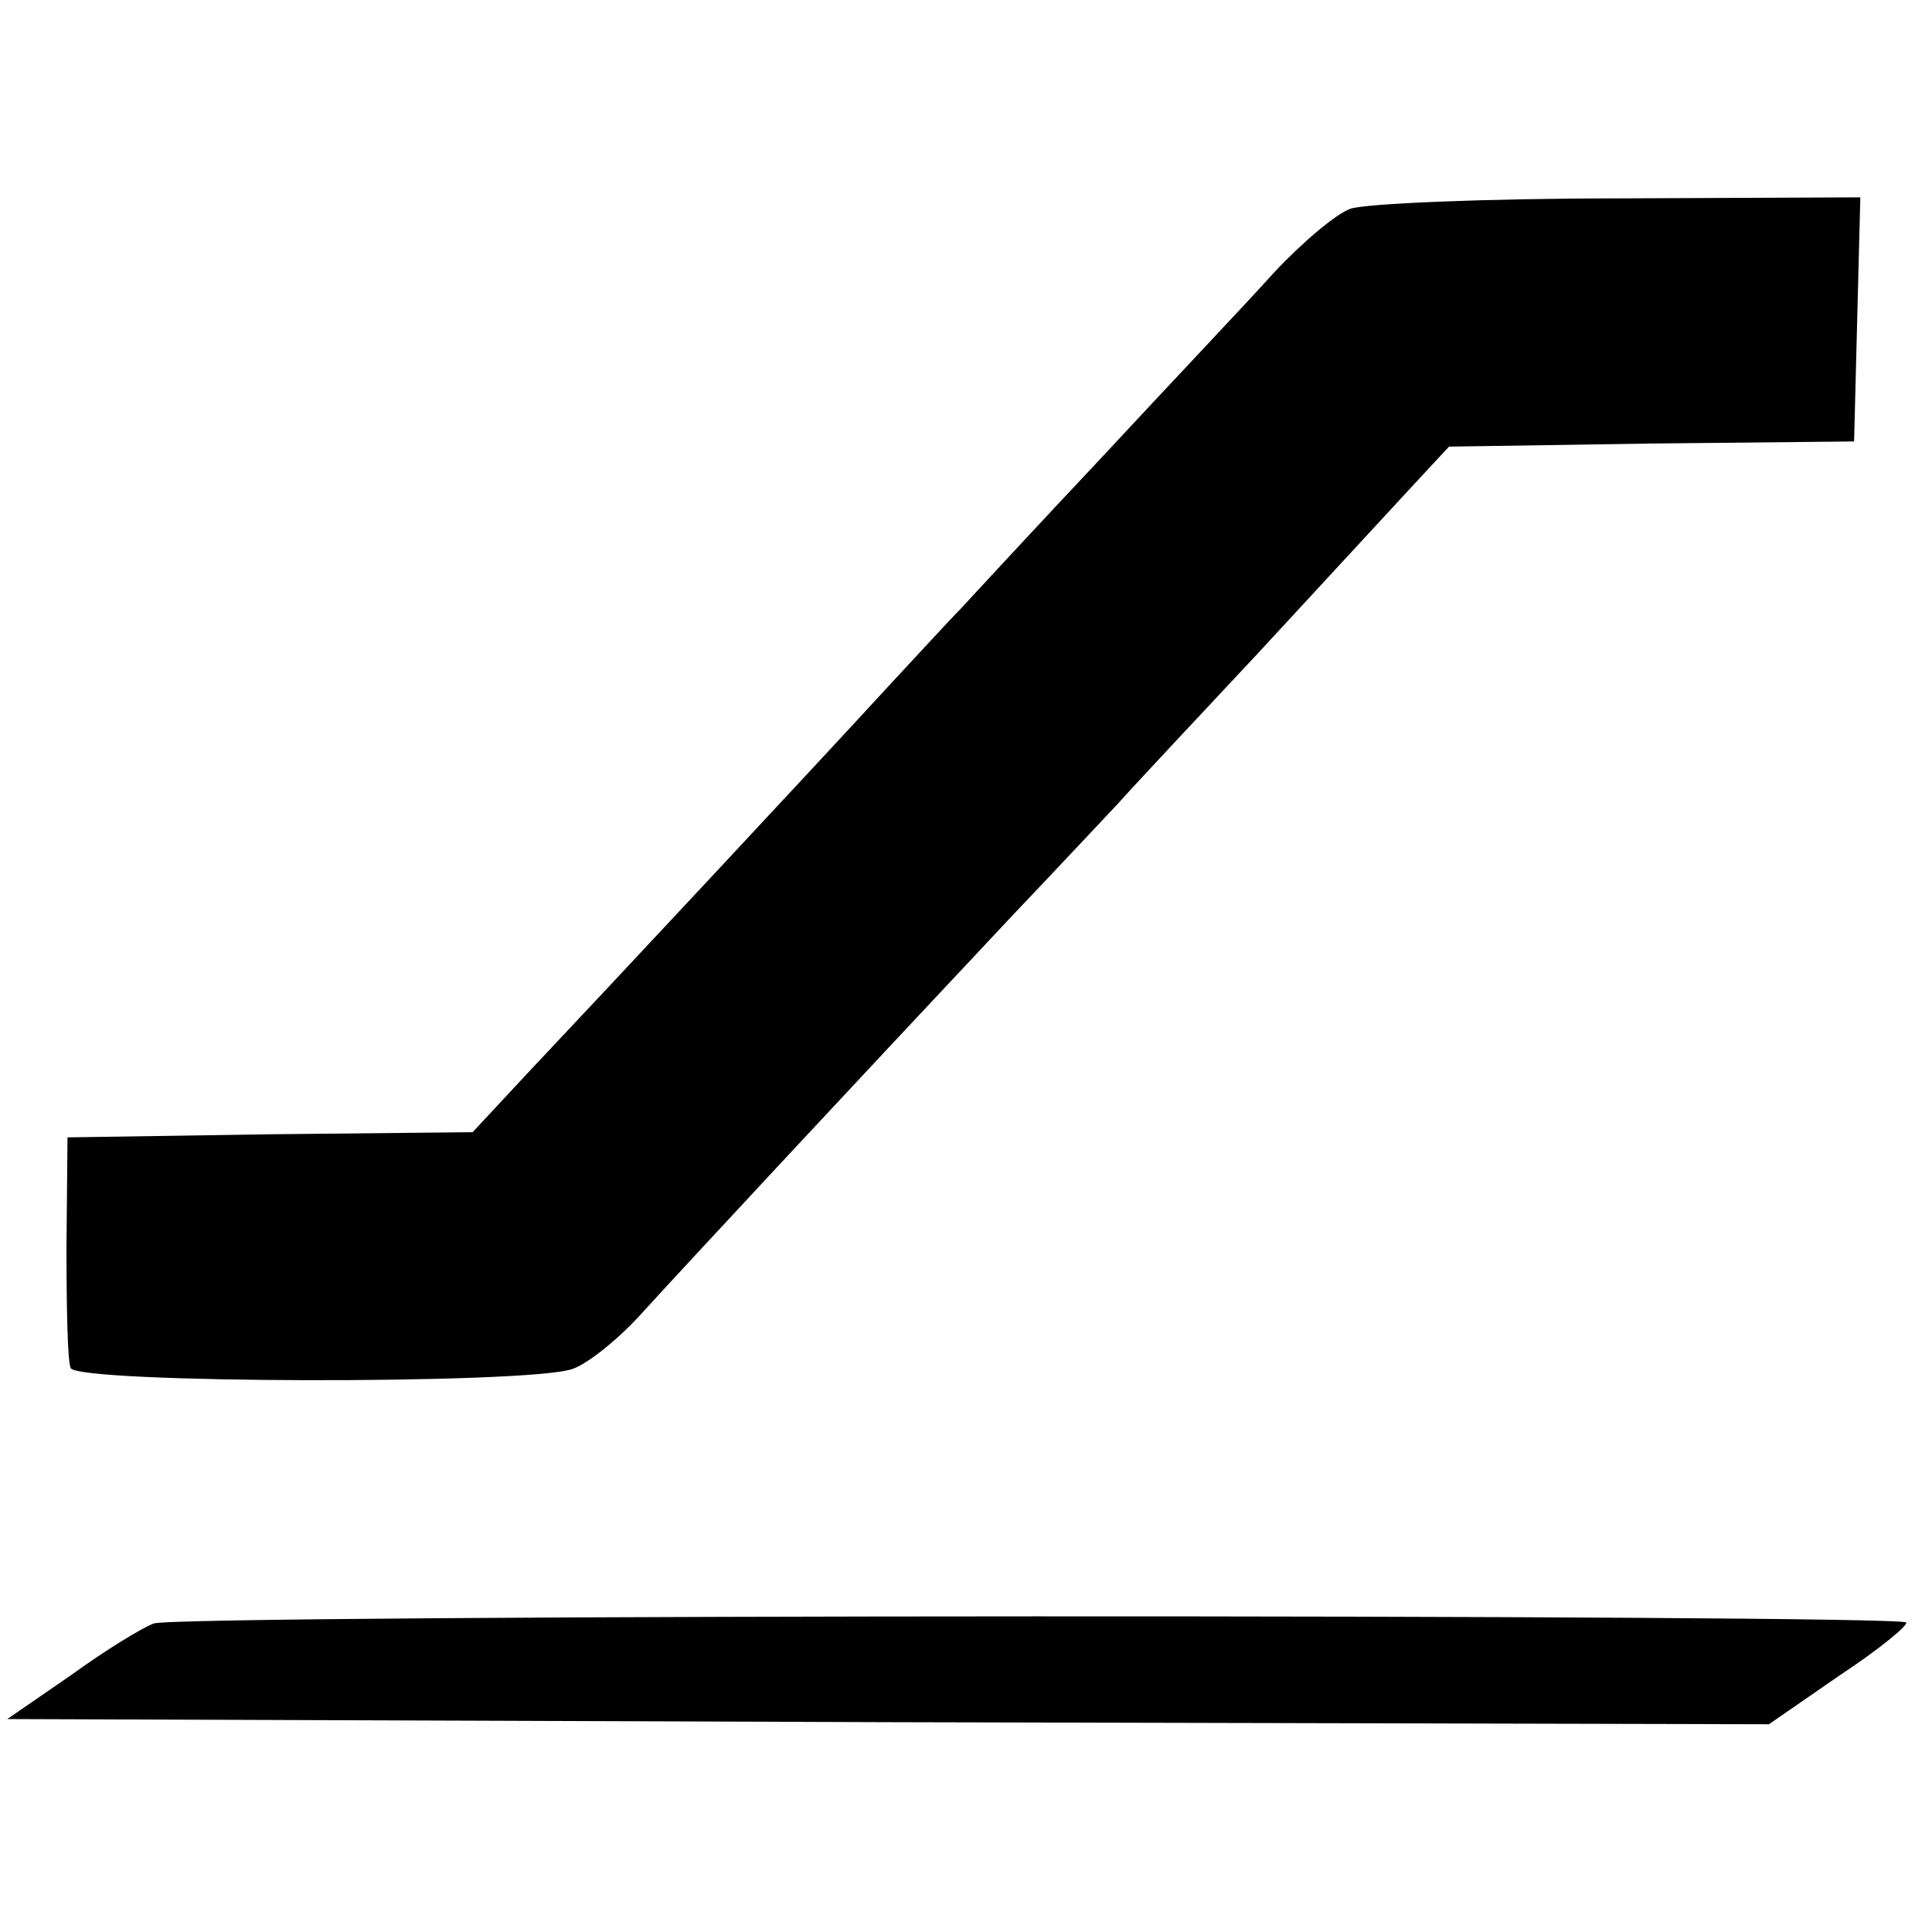 <?xml version="1.0" standalone="no"?>
<!DOCTYPE svg PUBLIC "-//W3C//DTD SVG 20010904//EN"
 "http://www.w3.org/TR/2001/REC-SVG-20010904/DTD/svg10.dtd">
<svg version="1.0" xmlns="http://www.w3.org/2000/svg"
 width="186pt" height="186pt" viewBox="0 0 186 186"
 preserveAspectRatio="xMidYMid meet">
<g transform="translate(0,186) scale(0.1,-0.1)"
fill="#000000" stroke="none">
<path d="M1300 1659 c-14 -5 -47 -33 -74 -62 -26 -29 -101 -108 -165 -177 -64
-68 -125 -134 -136 -146 -11 -11 -42 -45 -70 -75 -66 -72 -278 -299 -346 -371
l-54 -58 -195 -2 -195 -3 -1 -105 c0 -58 1 -110 4 -117 5 -15 440 -16 483 -1
15 5 46 30 69 56 41 45 200 216 356 382 39 41 84 89 100 106 16 18 77 83 135
145 58 63 123 133 145 157 l39 42 195 3 195 2 3 118 3 117 -233 -1 c-128 0
-244 -5 -258 -10z"/>
<path d="M148 297 c-11 -4 -47 -26 -80 -50 l-61 -42 848 -3 848 -2 68 47 c38
25 67 49 64 51 -8 8 -1665 8 -1687 -1z"/>
</g>
</svg>
